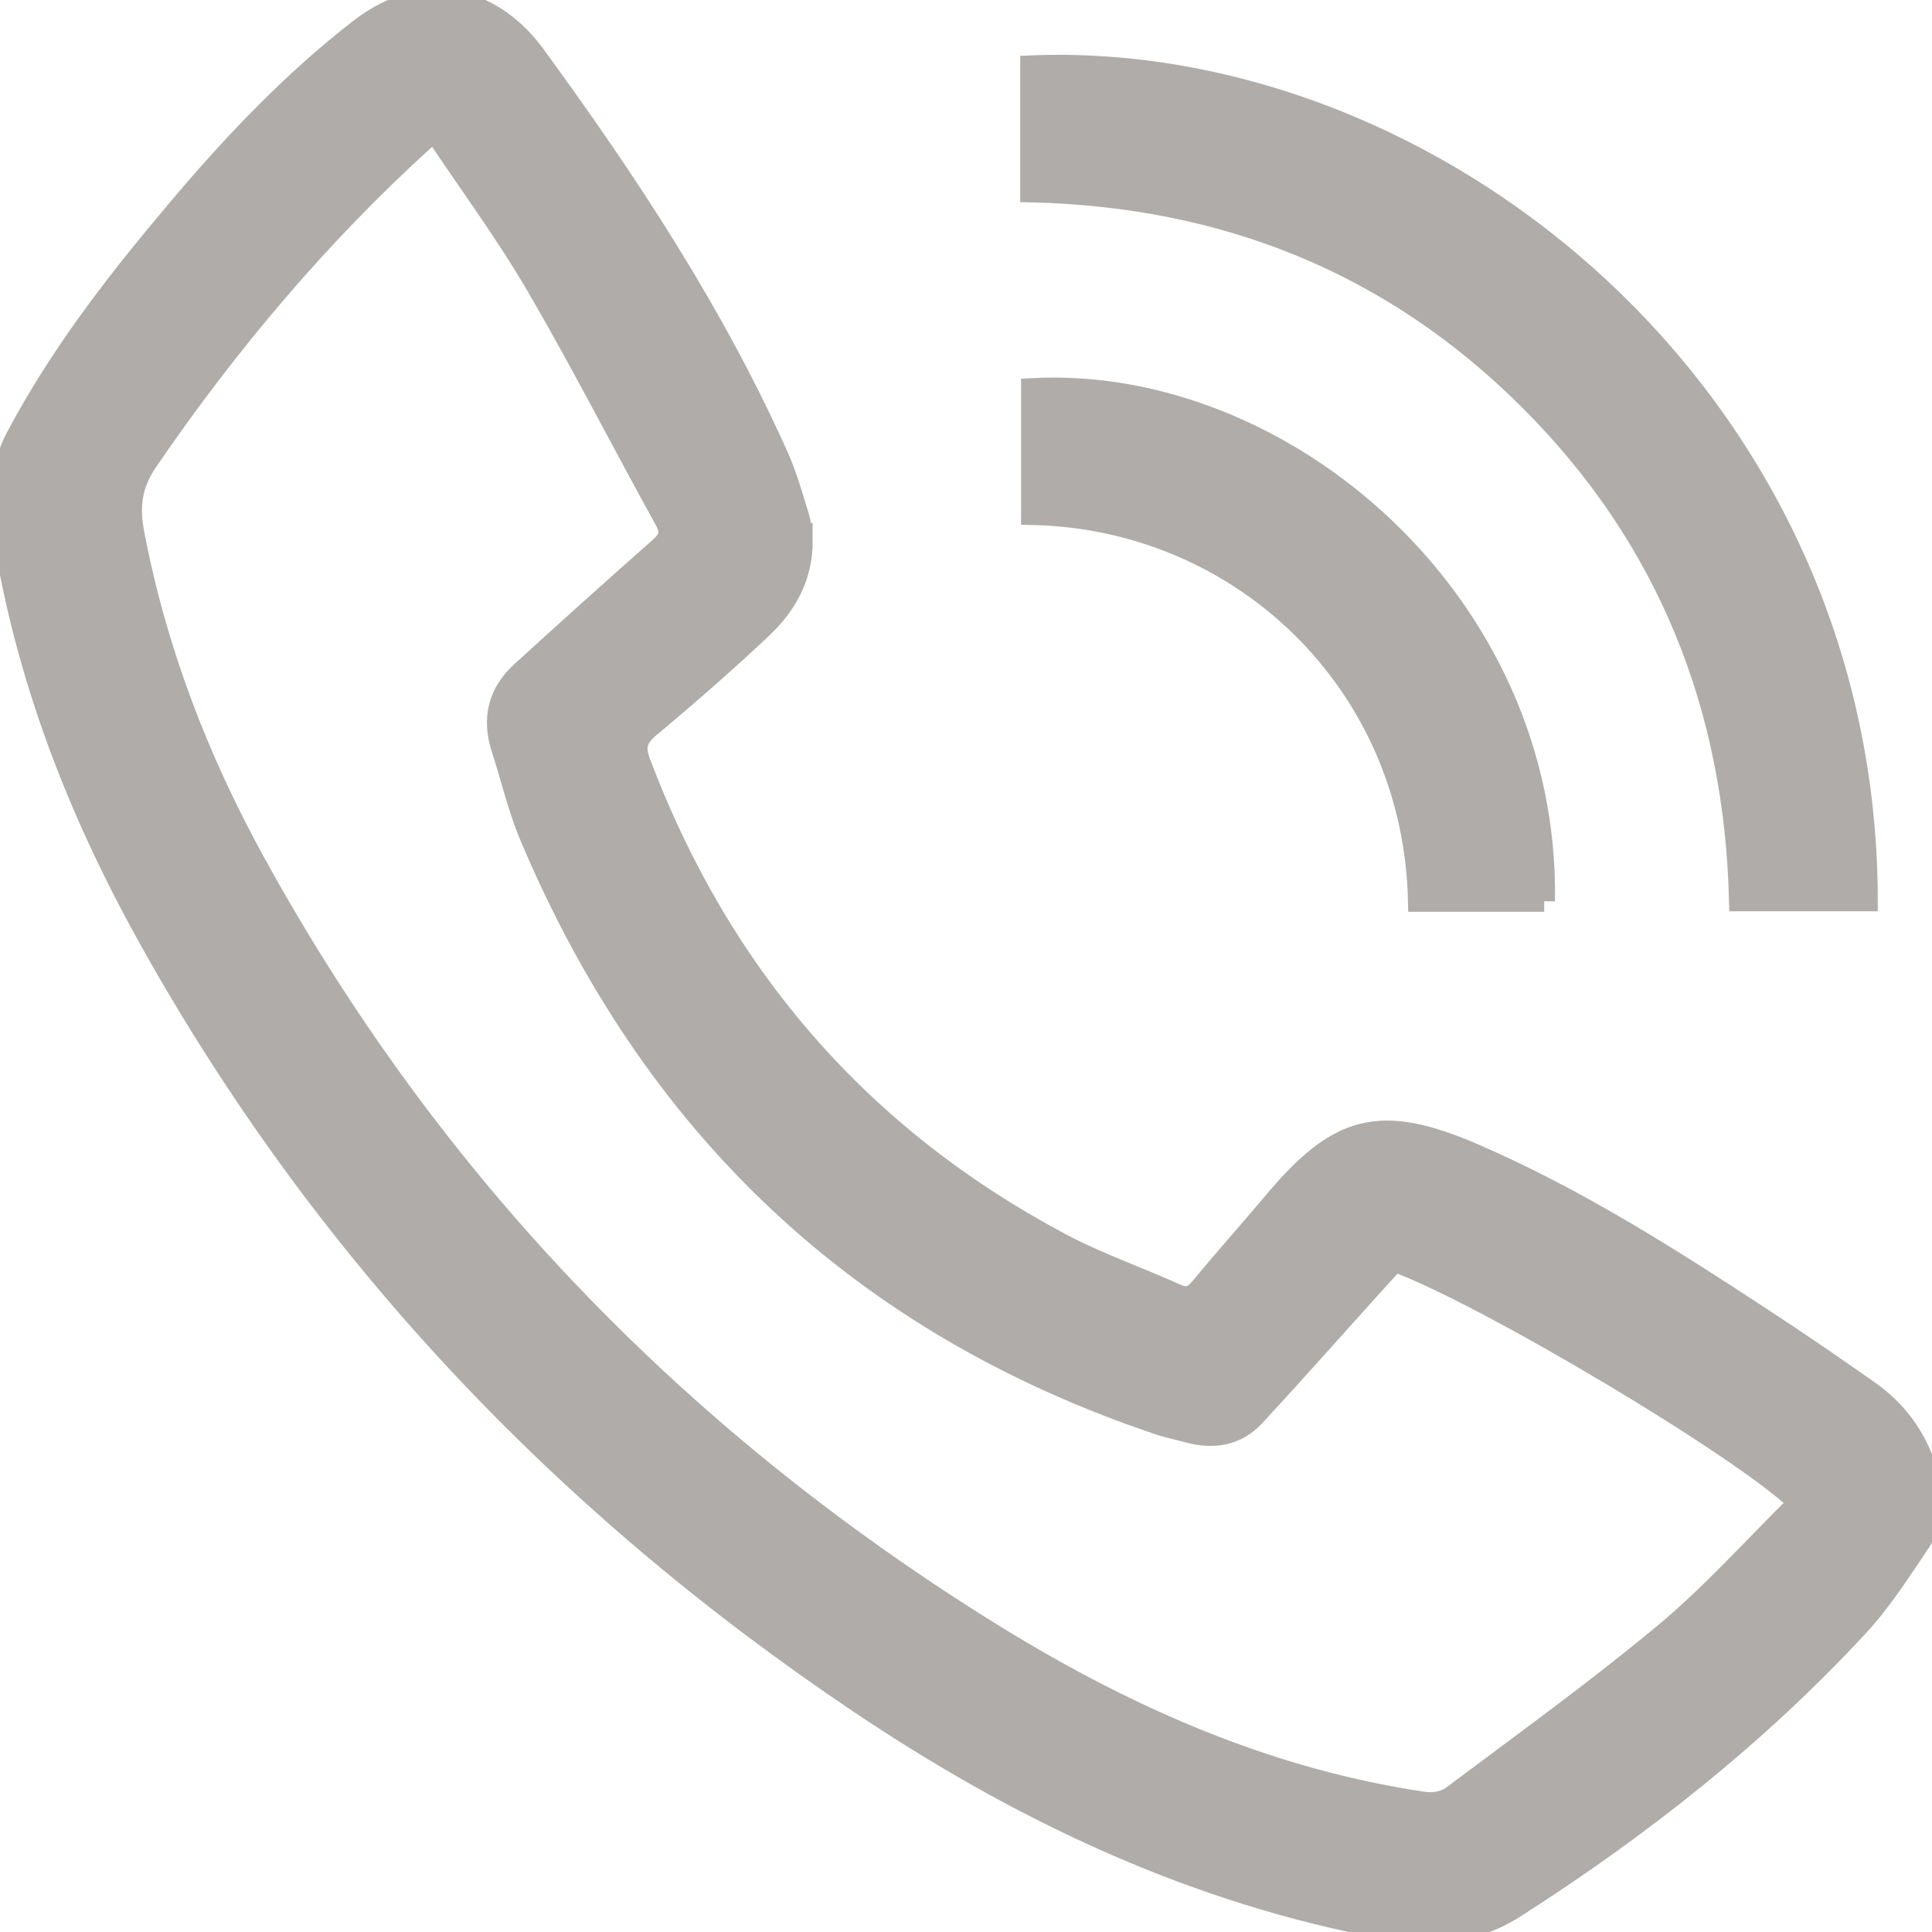 <svg width="18" height="18" viewBox="0 0 18 18" fill="none" xmlns="http://www.w3.org/2000/svg">
<g clip-path="url(#clip0_1932_16275)">
<path d="M7.472 5.03C7.475 5.376 7.321 5.639 7.093 5.854C6.756 6.171 6.407 6.476 6.052 6.772C5.932 6.873 5.905 6.957 5.961 7.104C6.713 9.093 8.017 10.6 9.897 11.595C10.237 11.774 10.605 11.901 10.957 12.06C11.065 12.109 11.124 12.077 11.193 11.993C11.412 11.727 11.642 11.471 11.863 11.208C12.471 10.48 12.859 10.378 13.728 10.752C14.677 11.162 15.547 11.715 16.409 12.28C16.749 12.502 17.084 12.732 17.416 12.966C17.696 13.164 17.877 13.432 17.968 13.767C18.027 13.98 18.01 14.182 17.89 14.361C17.706 14.634 17.526 14.918 17.302 15.158C16.362 16.172 15.285 17.02 14.12 17.766C13.67 18.055 13.22 18.031 12.739 17.934C11.011 17.586 9.455 16.837 8.004 15.862C5.25 14.012 3.022 11.663 1.399 8.759C0.787 7.665 0.322 6.51 0.085 5.271C0.046 5.068 -0.009 4.862 0.001 4.66C0.012 4.462 0.061 4.25 0.153 4.076C0.57 3.287 1.118 2.588 1.693 1.91C2.195 1.318 2.728 0.759 3.345 0.279C4.008 -0.237 4.631 0.034 4.981 0.514C5.844 1.695 6.649 2.916 7.249 4.258C7.33 4.439 7.383 4.633 7.442 4.824C7.463 4.894 7.463 4.972 7.47 5.031L7.472 5.03ZM4.048 1.223C3.991 1.269 3.971 1.283 3.952 1.3C2.97 2.191 2.123 3.198 1.374 4.291C1.222 4.513 1.196 4.717 1.245 4.97C1.451 6.054 1.843 7.072 2.371 8.033C4.006 11.008 6.288 13.374 9.158 15.171C10.425 15.965 11.774 16.574 13.269 16.794C13.351 16.806 13.462 16.788 13.526 16.74C14.195 16.238 14.876 15.748 15.518 15.213C15.961 14.843 16.349 14.406 16.762 14C16.264 13.503 13.823 12.049 12.992 11.749C12.921 11.828 12.845 11.91 12.77 11.993C12.41 12.392 12.054 12.795 11.689 13.189C11.521 13.372 11.304 13.406 11.069 13.341C10.978 13.316 10.886 13.299 10.797 13.268C8.014 12.334 6.079 10.489 4.942 7.793C4.831 7.53 4.766 7.248 4.678 6.975C4.587 6.697 4.645 6.455 4.862 6.259C5.287 5.872 5.714 5.487 6.145 5.107C6.24 5.023 6.261 4.958 6.195 4.839C5.793 4.113 5.416 3.372 4.998 2.656C4.712 2.167 4.373 1.708 4.048 1.222V1.223Z" fill="#B0ACA9" stroke="#B0ACA9" stroke-width="0.2"/>
<path d="M9.605 1.785V0.616C13.346 0.464 17.39 3.69 17.395 8.39H16.209C16.165 6.587 15.541 5.014 14.257 3.731C12.978 2.451 11.413 1.828 9.605 1.785Z" fill="#B0ACA9" stroke="#B0ACA9" stroke-width="0.2"/>
<path d="M14.387 8.395H13.218C13.173 6.364 11.57 4.831 9.613 4.791V3.623C11.956 3.496 14.435 5.613 14.387 8.396V8.395Z" fill="#B0ACA9" stroke="#B0ACA9" stroke-width="0.2"/>
</g>
<defs>
<clipPath id="clip0_1932_16275">
<rect width="18" height="18" fill="white"/>
</clipPath>
</defs>
</svg>
